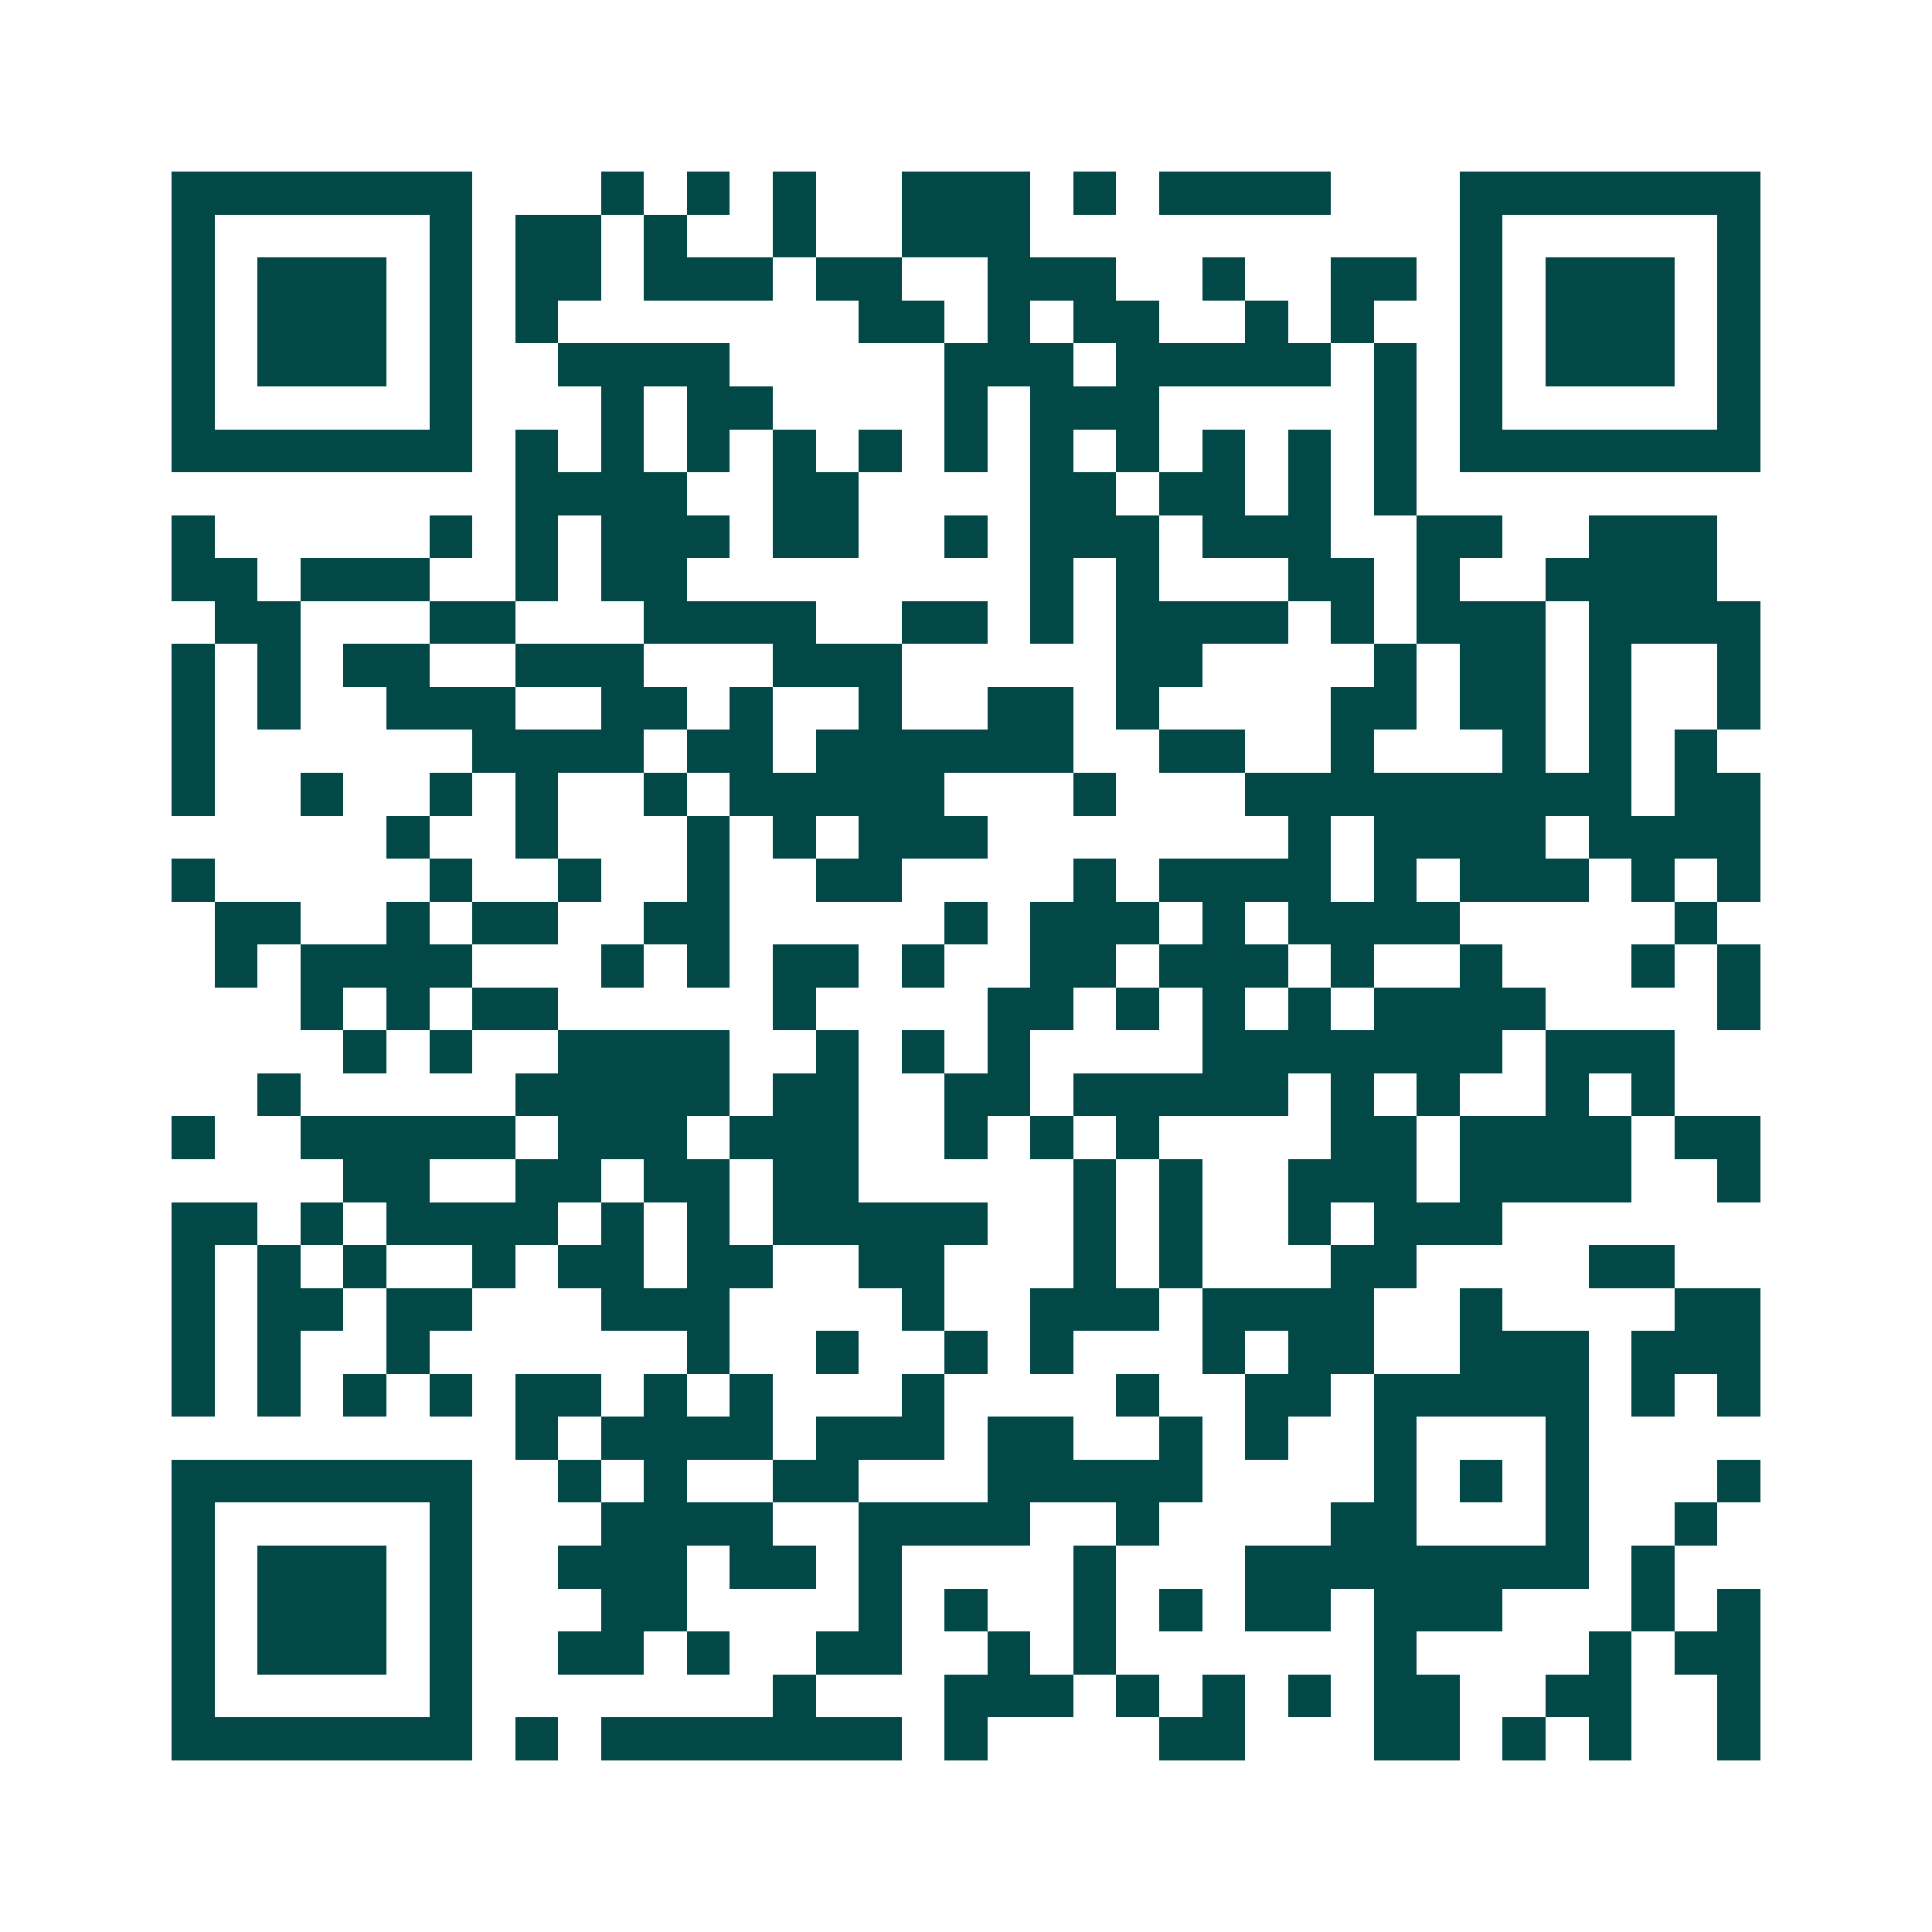 <svg xmlns="http://www.w3.org/2000/svg" width="200" height="200" viewBox="0 0 45 45" shape-rendering="crispEdges"><path fill="#ffffff" d="M0 0h45v45H0z"/><path stroke="#014847" d="M4 4.5h7m3 0h1m1 0h1m1 0h1m2 0h3m1 0h1m1 0h4m3 0h7M4 5.5h1m5 0h1m1 0h2m1 0h1m2 0h1m2 0h3m10 0h1m5 0h1M4 6.5h1m1 0h3m1 0h1m1 0h2m1 0h3m1 0h2m2 0h3m2 0h1m2 0h2m1 0h1m1 0h3m1 0h1M4 7.5h1m1 0h3m1 0h1m1 0h1m7 0h2m1 0h1m1 0h2m2 0h1m1 0h1m2 0h1m1 0h3m1 0h1M4 8.5h1m1 0h3m1 0h1m2 0h4m5 0h3m1 0h5m1 0h1m1 0h1m1 0h3m1 0h1M4 9.5h1m5 0h1m3 0h1m1 0h2m4 0h1m1 0h3m5 0h1m1 0h1m5 0h1M4 10.5h7m1 0h1m1 0h1m1 0h1m1 0h1m1 0h1m1 0h1m1 0h1m1 0h1m1 0h1m1 0h1m1 0h1m1 0h7M12 11.5h4m2 0h2m4 0h2m1 0h2m1 0h1m1 0h1M4 12.5h1m5 0h1m1 0h1m1 0h3m1 0h2m2 0h1m1 0h3m1 0h3m2 0h2m2 0h3M4 13.5h2m1 0h3m2 0h1m1 0h2m8 0h1m1 0h1m3 0h2m1 0h1m2 0h4M5 14.5h2m3 0h2m3 0h4m2 0h2m1 0h1m1 0h4m1 0h1m1 0h3m1 0h4M4 15.5h1m1 0h1m1 0h2m2 0h3m3 0h3m5 0h2m4 0h1m1 0h2m1 0h1m2 0h1M4 16.5h1m1 0h1m2 0h3m2 0h2m1 0h1m2 0h1m2 0h2m1 0h1m4 0h2m1 0h2m1 0h1m2 0h1M4 17.5h1m6 0h4m1 0h2m1 0h6m2 0h2m2 0h1m3 0h1m1 0h1m1 0h1M4 18.5h1m2 0h1m2 0h1m1 0h1m2 0h1m1 0h5m3 0h1m3 0h9m1 0h2M9 19.5h1m2 0h1m3 0h1m1 0h1m1 0h3m7 0h1m1 0h4m1 0h4M4 20.5h1m5 0h1m2 0h1m2 0h1m2 0h2m4 0h1m1 0h4m1 0h1m1 0h3m1 0h1m1 0h1M5 21.5h2m2 0h1m1 0h2m2 0h2m5 0h1m1 0h3m1 0h1m1 0h4m5 0h1M5 22.5h1m1 0h4m3 0h1m1 0h1m1 0h2m1 0h1m2 0h2m1 0h3m1 0h1m2 0h1m3 0h1m1 0h1M7 23.5h1m1 0h1m1 0h2m5 0h1m4 0h2m1 0h1m1 0h1m1 0h1m1 0h4m4 0h1M8 24.5h1m1 0h1m2 0h4m2 0h1m1 0h1m1 0h1m4 0h7m1 0h3M6 25.5h1m5 0h5m1 0h2m2 0h2m1 0h5m1 0h1m1 0h1m2 0h1m1 0h1M4 26.5h1m2 0h5m1 0h3m1 0h3m2 0h1m1 0h1m1 0h1m4 0h2m1 0h4m1 0h2M8 27.5h2m2 0h2m1 0h2m1 0h2m5 0h1m1 0h1m2 0h3m1 0h4m2 0h1M4 28.5h2m1 0h1m1 0h4m1 0h1m1 0h1m1 0h5m2 0h1m1 0h1m2 0h1m1 0h3M4 29.5h1m1 0h1m1 0h1m2 0h1m1 0h2m1 0h2m2 0h2m3 0h1m1 0h1m3 0h2m4 0h2M4 30.5h1m1 0h2m1 0h2m3 0h3m4 0h1m2 0h3m1 0h4m2 0h1m4 0h2M4 31.5h1m1 0h1m2 0h1m6 0h1m2 0h1m2 0h1m1 0h1m3 0h1m1 0h2m2 0h3m1 0h3M4 32.5h1m1 0h1m1 0h1m1 0h1m1 0h2m1 0h1m1 0h1m3 0h1m4 0h1m2 0h2m1 0h5m1 0h1m1 0h1M12 33.5h1m1 0h4m1 0h3m1 0h2m2 0h1m1 0h1m2 0h1m3 0h1M4 34.5h7m2 0h1m1 0h1m2 0h2m3 0h5m4 0h1m1 0h1m1 0h1m3 0h1M4 35.5h1m5 0h1m3 0h4m2 0h4m2 0h1m4 0h2m3 0h1m2 0h1M4 36.5h1m1 0h3m1 0h1m2 0h3m1 0h2m1 0h1m4 0h1m3 0h8m1 0h1M4 37.5h1m1 0h3m1 0h1m3 0h2m4 0h1m1 0h1m2 0h1m1 0h1m1 0h2m1 0h3m3 0h1m1 0h1M4 38.5h1m1 0h3m1 0h1m2 0h2m1 0h1m2 0h2m2 0h1m1 0h1m6 0h1m4 0h1m1 0h2M4 39.5h1m5 0h1m7 0h1m3 0h3m1 0h1m1 0h1m1 0h1m1 0h2m2 0h2m2 0h1M4 40.5h7m1 0h1m1 0h7m1 0h1m4 0h2m3 0h2m1 0h1m1 0h1m2 0h1"/></svg>
